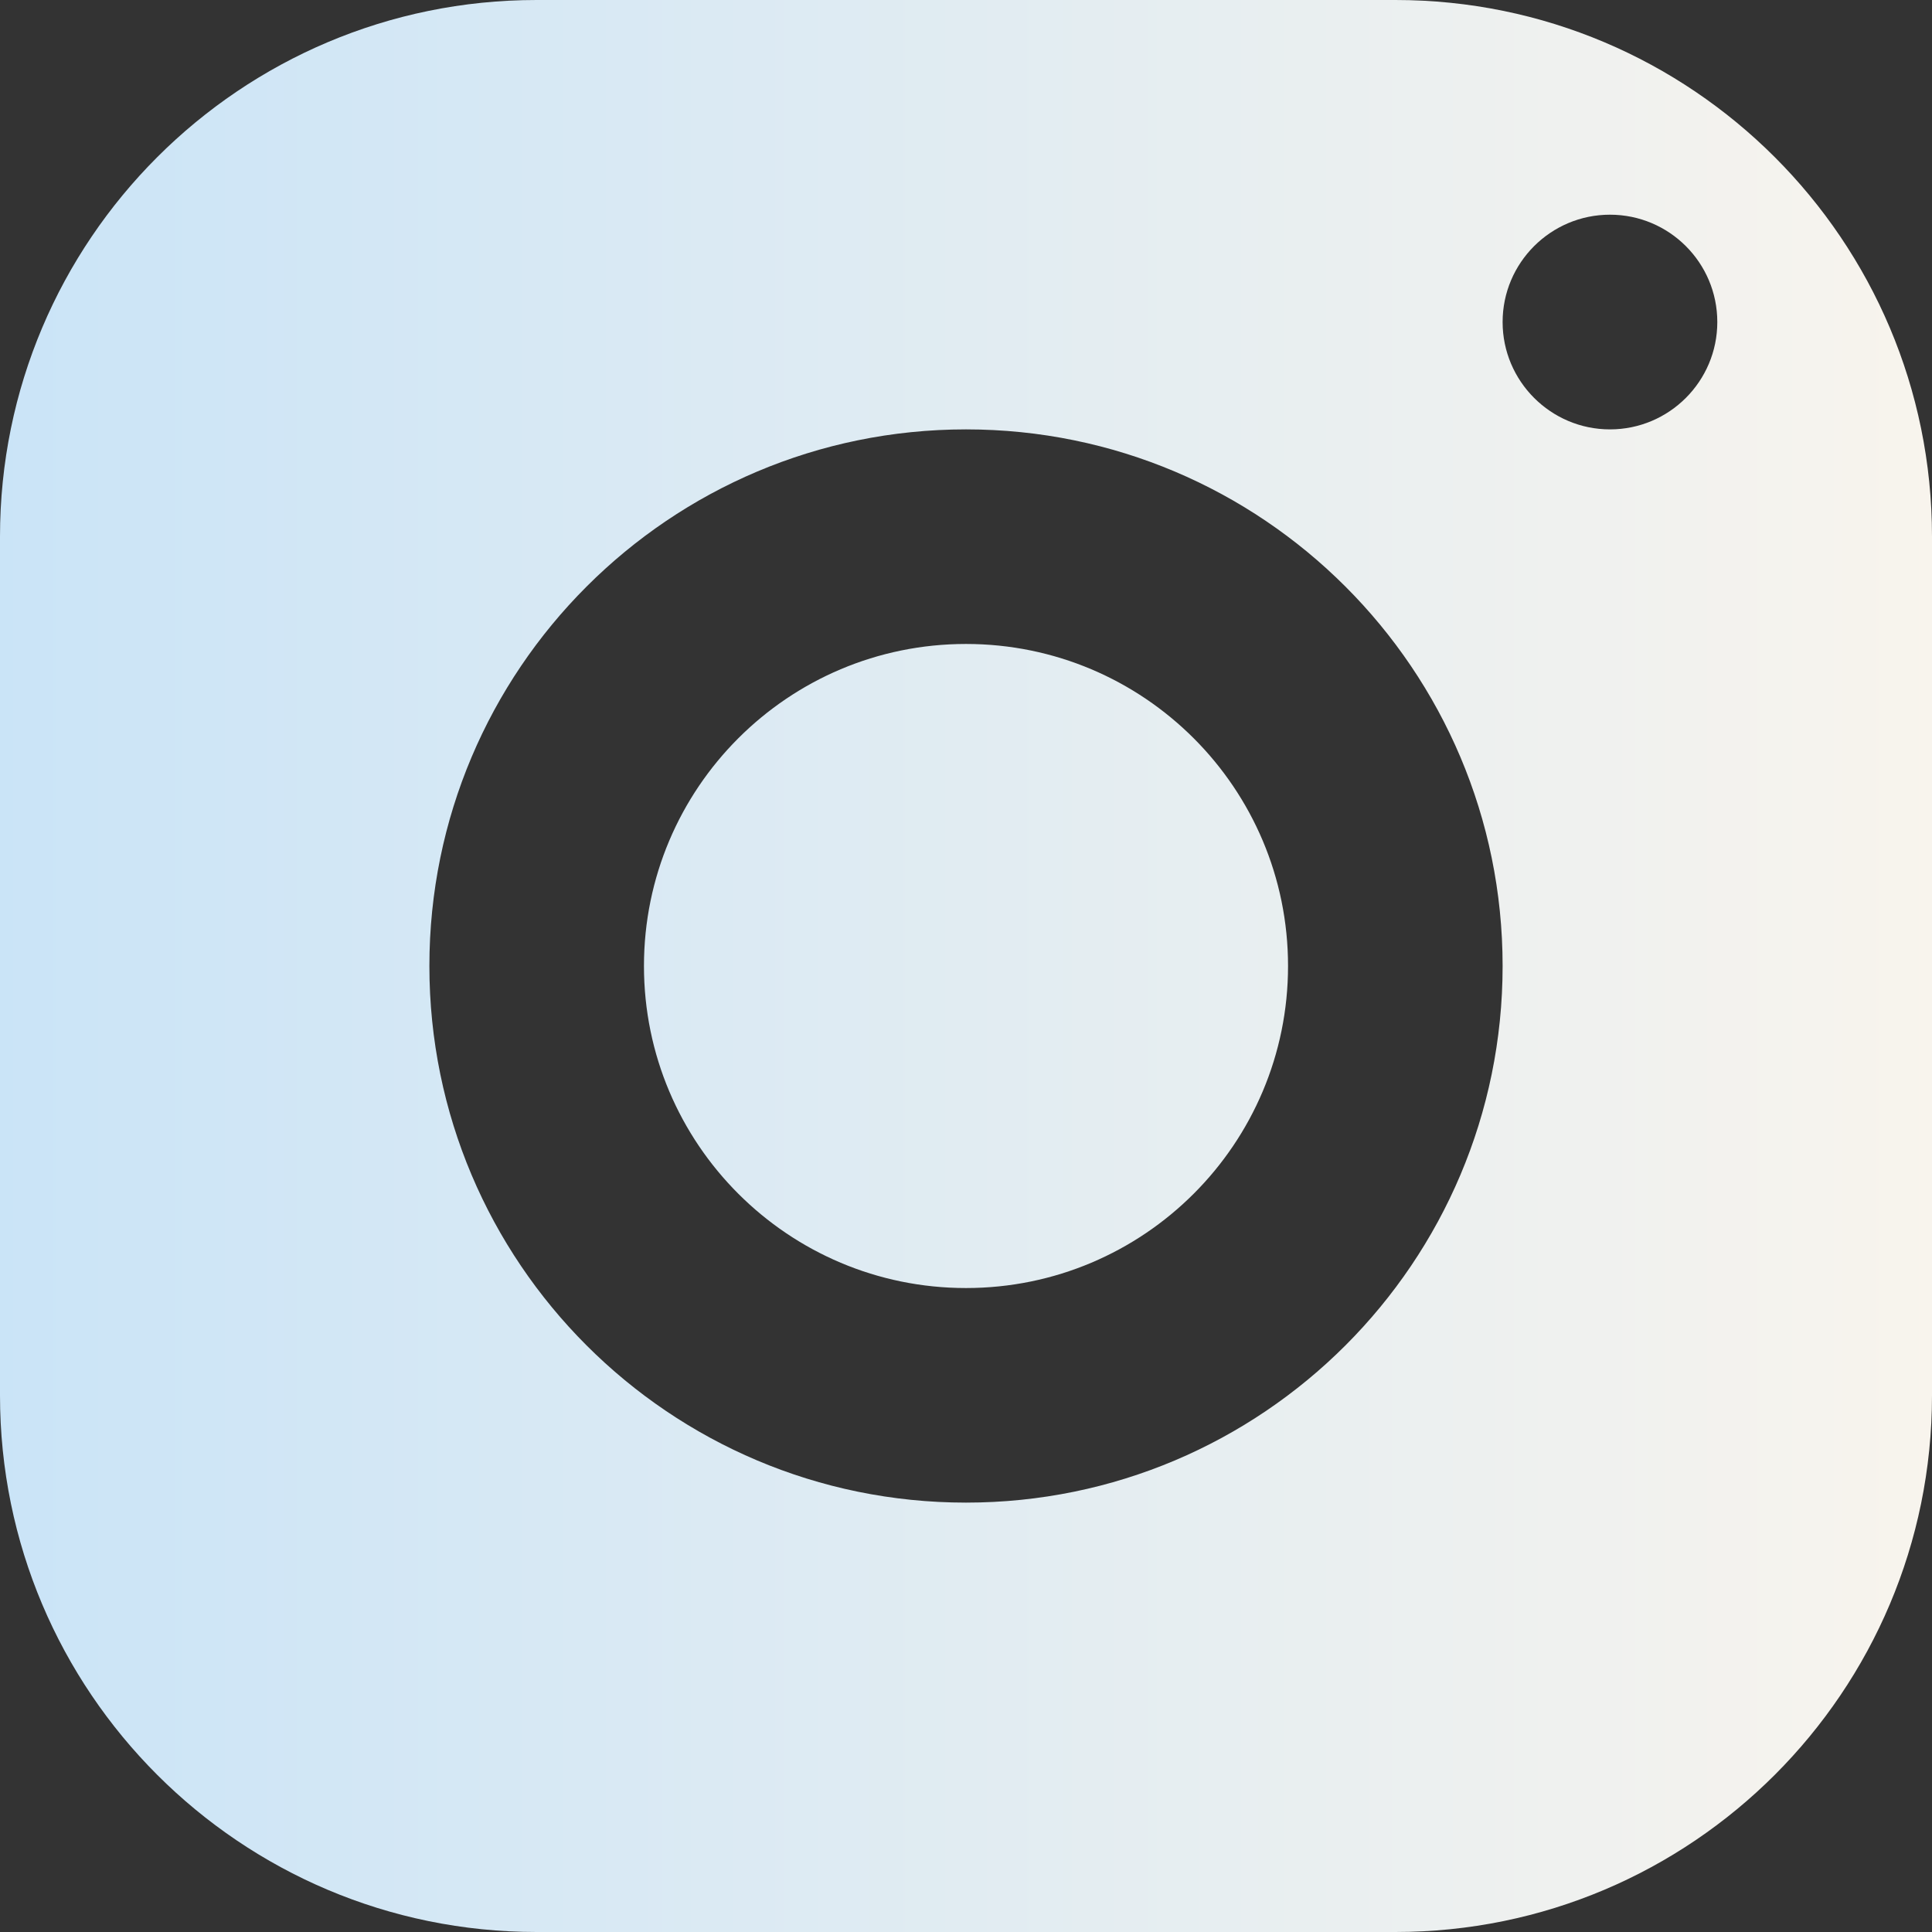 <?xml version="1.0" encoding="UTF-8"?>
<svg width="16px" height="16px" viewBox="0 0 16 16" version="1.1" xmlns="http://www.w3.org/2000/svg" xmlns:xlink="http://www.w3.org/1999/xlink">
    <rect x="0" y="0" width="16" height="16" fill="#333333" stroke="none"/>
    <title>0B1A25C1-500C-4244-9708-48CC261EAE83</title>
    <defs>
        <linearGradient x1="100%" y1="50%" x2="0%" y2="50%" id="linearGradient-1">
            <stop stop-color="#F8F4ED" offset="0%"></stop>
            <stop stop-color="#CAE4F7" offset="100%"></stop>
        </linearGradient>
    </defs>
    <g id="My-Genius-(nieuw)" stroke="none" stroke-width="1" fill="none" fill-rule="evenodd">
        <g id="MyGenius_prijzen" transform="translate(-990, -2971)" fill="url(#linearGradient-1)" fill-rule="nonzero">
            <g id="Footer" transform="translate(0, 2903)">
                <g id="4" transform="translate(970, 40)">
                    <g id="icons8-instagram" transform="translate(20, 28)">
                        <path d="M4.444,0 C1.99,0 0,1.99 0,4.444 L0,11.556 C0,14.01 1.99,16 4.444,16 L11.556,16 C14.01,16 16,14.01 16,11.556 L16,4.444 C16,1.99 14.01,0 11.556,0 L4.444,0 Z M13.333,1.778 C13.824,1.778 14.222,2.176 14.222,2.667 C14.222,3.157 13.824,3.556 13.333,3.556 C12.843,3.556 12.444,3.157 12.444,2.667 C12.444,2.176 12.843,1.778 13.333,1.778 Z M8,3.556 C10.454,3.556 12.444,5.546 12.444,8 C12.444,10.454 10.454,12.444 8,12.444 C5.546,12.444 3.556,10.454 3.556,8 C3.556,5.546 5.546,3.556 8,3.556 Z M8,5.333 C6.527,5.333 5.333,6.527 5.333,8 C5.333,9.473 6.527,10.667 8,10.667 C9.473,10.667 10.667,9.473 10.667,8 C10.667,6.527 9.473,5.333 8,5.333 Z" id="Shape"></path>
                    </g>
                </g>
            </g>
        </g>
    </g>
</svg>